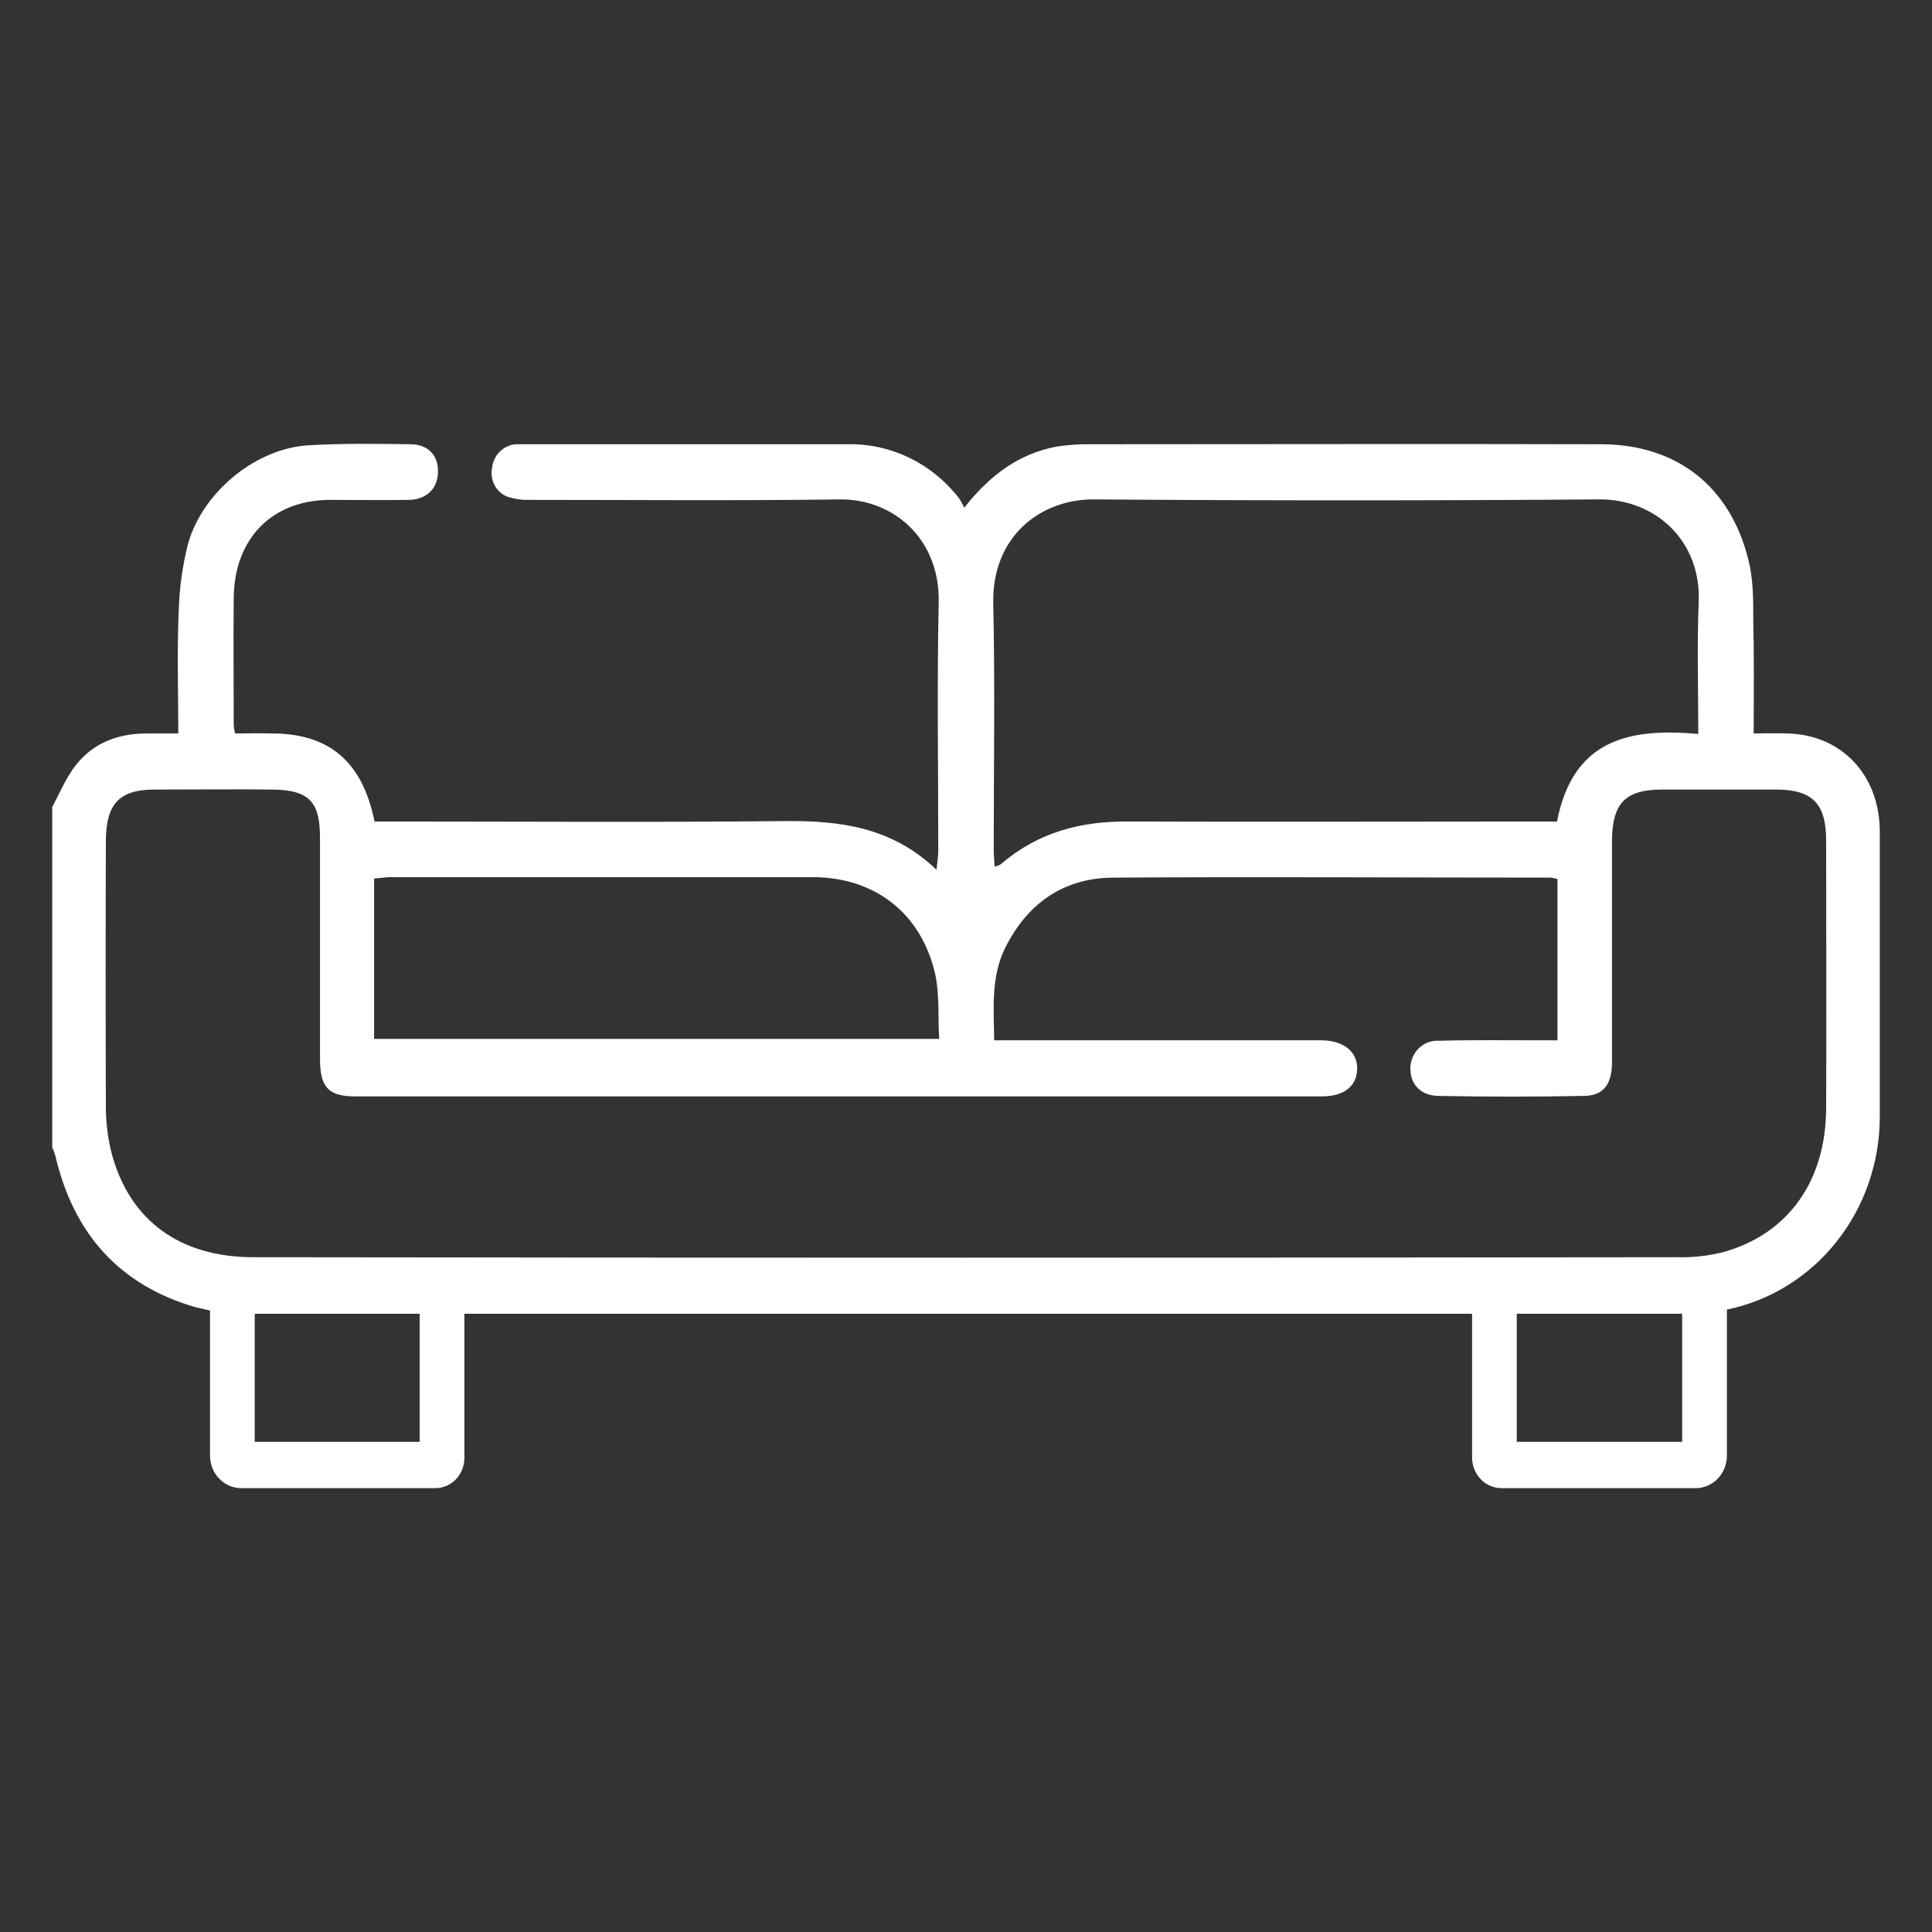 <svg width="74" height="74" viewBox="0 0 74 74" fill="none" xmlns="http://www.w3.org/2000/svg">
<rect x="0" y="0" width="74" height="74" fill="#333333" stroke="none"/>
<mask id="mask0_402_3818" style="mask-type:alpha" maskUnits="userSpaceOnUse" x="0" y="0" width="74" height="74">
<rect width="74" height="74" fill="#D9D9D9"/>
</mask>
<g mask="url(#mask0_402_3818)">
<path d="M72 31.822C71.983 29.674 70.527 28.129 68.438 28.093C68.027 28.076 67.633 28.093 67.171 28.093C67.171 26.567 67.188 25.129 67.154 23.691C67.154 22.945 67.154 22.164 66.966 21.436C66.264 18.614 64.209 17.016 61.315 17.016C54.791 16.998 48.267 17.016 41.76 17.016C41.331 17.009 40.901 17.039 40.476 17.105C39.038 17.371 37.925 18.188 36.931 19.448C36.875 19.317 36.806 19.192 36.726 19.075C36.209 18.41 35.55 17.878 34.801 17.521C34.053 17.164 33.235 16.991 32.411 17.016H19.774C19.541 17.027 19.32 17.125 19.15 17.291C18.98 17.457 18.874 17.681 18.849 17.921C18.801 18.156 18.839 18.401 18.956 18.608C19.073 18.816 19.261 18.969 19.483 19.04C19.744 19.121 20.016 19.157 20.288 19.146C24.243 19.146 28.216 19.182 32.171 19.128C34.243 19.111 35.99 20.655 35.955 23.034C35.887 26.212 35.938 29.407 35.938 32.603C35.938 32.78 35.904 32.975 35.87 33.313C34.14 31.662 32.154 31.431 30.048 31.449C25.048 31.502 20.065 31.466 15.082 31.466H14.346C13.883 29.176 12.616 28.093 10.408 28.093C9.945 28.076 9.466 28.093 9.003 28.093C8.977 27.995 8.959 27.894 8.952 27.792C8.952 26.176 8.935 24.543 8.952 22.91C8.969 20.637 10.408 19.164 12.616 19.146C13.627 19.146 14.654 19.164 15.681 19.146C16.366 19.128 16.777 18.685 16.777 18.046C16.777 17.406 16.366 17.016 15.716 17.016C14.431 16.998 13.164 16.98 11.88 17.051C9.86 17.14 7.788 18.791 7.205 20.815C6.991 21.656 6.871 22.52 6.846 23.389C6.777 24.933 6.829 26.478 6.829 28.093H5.716C4.62 28.076 3.627 28.395 2.908 29.301C2.531 29.78 2.291 30.366 2 30.916V43.947C2.047 44.05 2.087 44.157 2.12 44.266C2.822 47.284 4.603 49.237 7.497 50.071L8.045 50.196V55.757C8.045 56.087 8.171 56.403 8.396 56.636C8.62 56.869 8.925 57 9.243 57H16.674C16.969 57 17.253 56.878 17.461 56.662C17.67 56.446 17.787 56.152 17.787 55.846V50.32H56.384V55.846C56.389 56.154 56.51 56.447 56.721 56.663C56.932 56.879 57.217 57 57.514 57H64.945C65.263 57 65.568 56.869 65.793 56.636C66.017 56.403 66.144 56.087 66.144 55.757V50.16C67.8 49.822 69.29 48.896 70.359 47.541C71.428 46.187 72.008 44.489 72 42.739V31.822ZM41.914 19.128C48.353 19.176 54.797 19.176 61.246 19.128C63.421 19.111 65.151 20.726 65.065 23.034C64.996 24.685 65.048 26.336 65.048 28.111C62.445 27.881 60.253 28.289 59.637 31.466H58.866C53.661 31.466 48.438 31.484 43.216 31.466C41.401 31.449 39.757 31.875 38.336 33.1C38.263 33.147 38.181 33.178 38.096 33.188C38.079 32.94 38.062 32.709 38.062 32.496C38.062 29.372 38.113 26.247 38.044 23.14C37.976 20.566 39.842 19.111 41.914 19.128ZM14.329 33.65L14.877 33.597H31.127C33.507 33.597 35.288 34.981 35.819 37.307C35.99 38.088 35.921 38.94 35.973 39.792H14.329V33.65ZM9.757 55.225V50.32H16.075V55.225H9.757ZM58.096 55.225V50.32H64.431V55.225H58.096ZM69.945 42.473C69.928 45.242 68.49 47.266 66.007 47.959C65.43 48.103 64.837 48.169 64.243 48.154C46.07 48.178 27.89 48.178 9.705 48.154C6.897 48.154 4.962 46.752 4.277 44.177C4.126 43.581 4.051 42.966 4.055 42.349C4.043 38.976 4.043 35.603 4.055 32.23C4.055 30.792 4.568 30.242 5.921 30.242C7.274 30.242 8.935 30.224 10.442 30.242C11.949 30.259 12.257 30.81 12.257 32.141V40.574C12.257 41.639 12.582 41.994 13.592 41.994H50.63C51.486 41.994 51.966 41.603 51.983 40.946C52 40.29 51.469 39.846 50.596 39.846H38.079C38.062 38.603 37.959 37.449 38.473 36.366C39.329 34.591 40.75 33.632 42.616 33.615C48.216 33.579 53.832 33.615 59.431 33.615L59.654 33.668V39.846H58.935C57.668 39.846 56.383 39.828 55.116 39.864C54.973 39.853 54.829 39.875 54.694 39.926C54.559 39.977 54.436 40.057 54.332 40.161C54.229 40.265 54.148 40.39 54.094 40.528C54.041 40.667 54.015 40.815 54.02 40.964C54.038 41.568 54.449 41.976 55.116 41.976C56.949 42.012 58.798 42.012 60.647 41.976C61.401 41.976 61.743 41.55 61.743 40.68V32.248C61.743 30.774 62.24 30.242 63.661 30.242H68.027C69.414 30.242 69.945 30.774 69.945 32.194C69.945 35.621 69.962 39.047 69.945 42.473Z" fill="white"/>
</g>
</svg>

